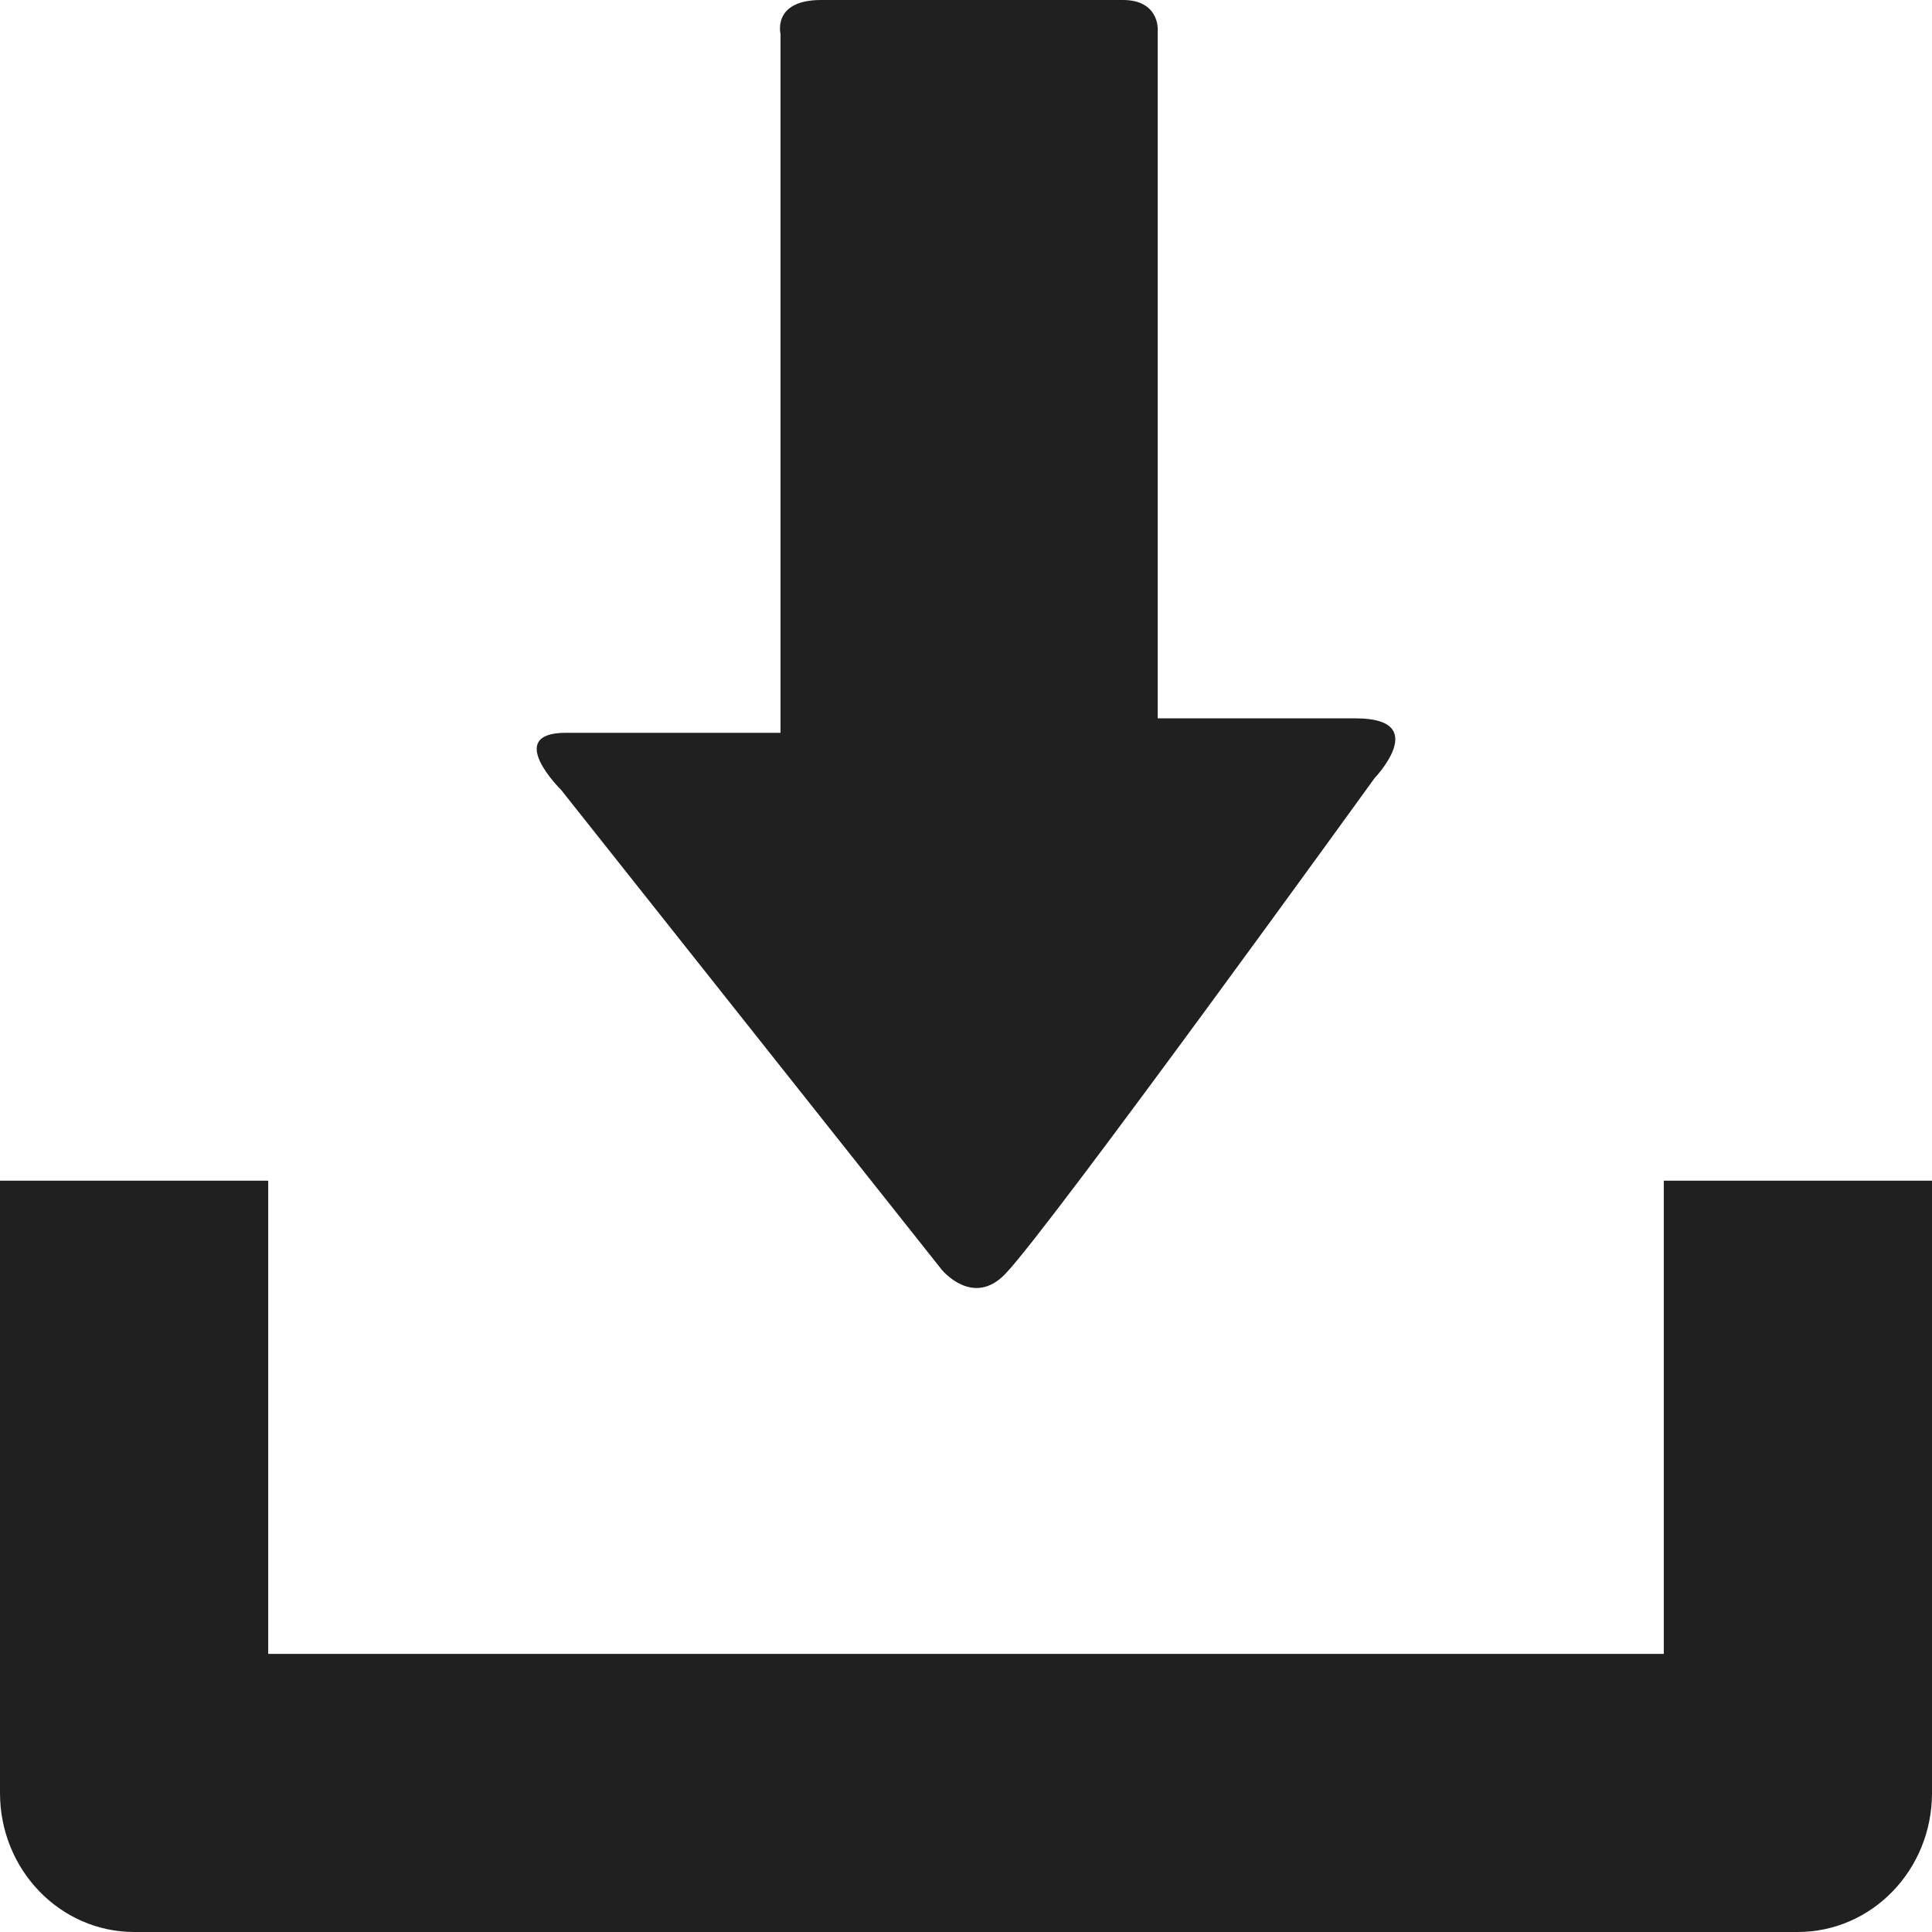 <?xml version="1.0" encoding="UTF-8"?>
<svg width="17px" height="17px" viewBox="0 0 17 17" version="1.1" xmlns="http://www.w3.org/2000/svg" xmlns:xlink="http://www.w3.org/1999/xlink">
    <title>icono-descargar</title>
    <g id="Symbols" stroke="none" stroke-width="1" fill="none" fill-rule="evenodd">
        <g id="Poductos" transform="translate(-72, -473)" fill="#202020" fill-rule="nonzero">
            <g id="Group-4" transform="translate(23, 462)">
                <g id="Group-3" transform="translate(49, 8)">
                    <g id="Path" transform="translate(0, 3)">
                        <path d="M14.64,10.389 L14.64,14.553 L2.36,14.553 L2.36,10.389 L0,10.389 L0,15.777 C0,16.452 0.528,17 1.182,17 L15.818,17 C16.472,17 17,16.453 17,15.777 L17,10.389 L14.64,10.389 Z"></path>
                        <path d="M8.287,11.173 L4.937,6.95 C4.937,6.95 4.427,6.448 4.98,6.448 C5.532,6.448 6.868,6.448 6.868,6.448 C6.868,6.448 6.868,6.11 6.868,5.589 C6.868,4.104 6.868,1.401 6.868,0.3 C6.868,0.3 6.793,2.04281037e-14 7.225,2.04281037e-14 C7.661,2.04281037e-14 9.57,2.04281037e-14 9.882,2.04281037e-14 C10.194,2.04281037e-14 10.187,0.252 10.187,0.252 C10.187,1.321 10.187,4.117 10.187,5.553 C10.187,6.019 10.187,6.321 10.187,6.321 C10.187,6.321 11.258,6.321 11.93,6.321 C12.6,6.321 12.095,6.847 12.095,6.847 C12.095,6.847 9.245,10.794 8.847,11.208 C8.561,11.509 8.287,11.173 8.287,11.173 Z"></path>
                    </g>
                </g>
            </g>
        </g>
    </g>
</svg>